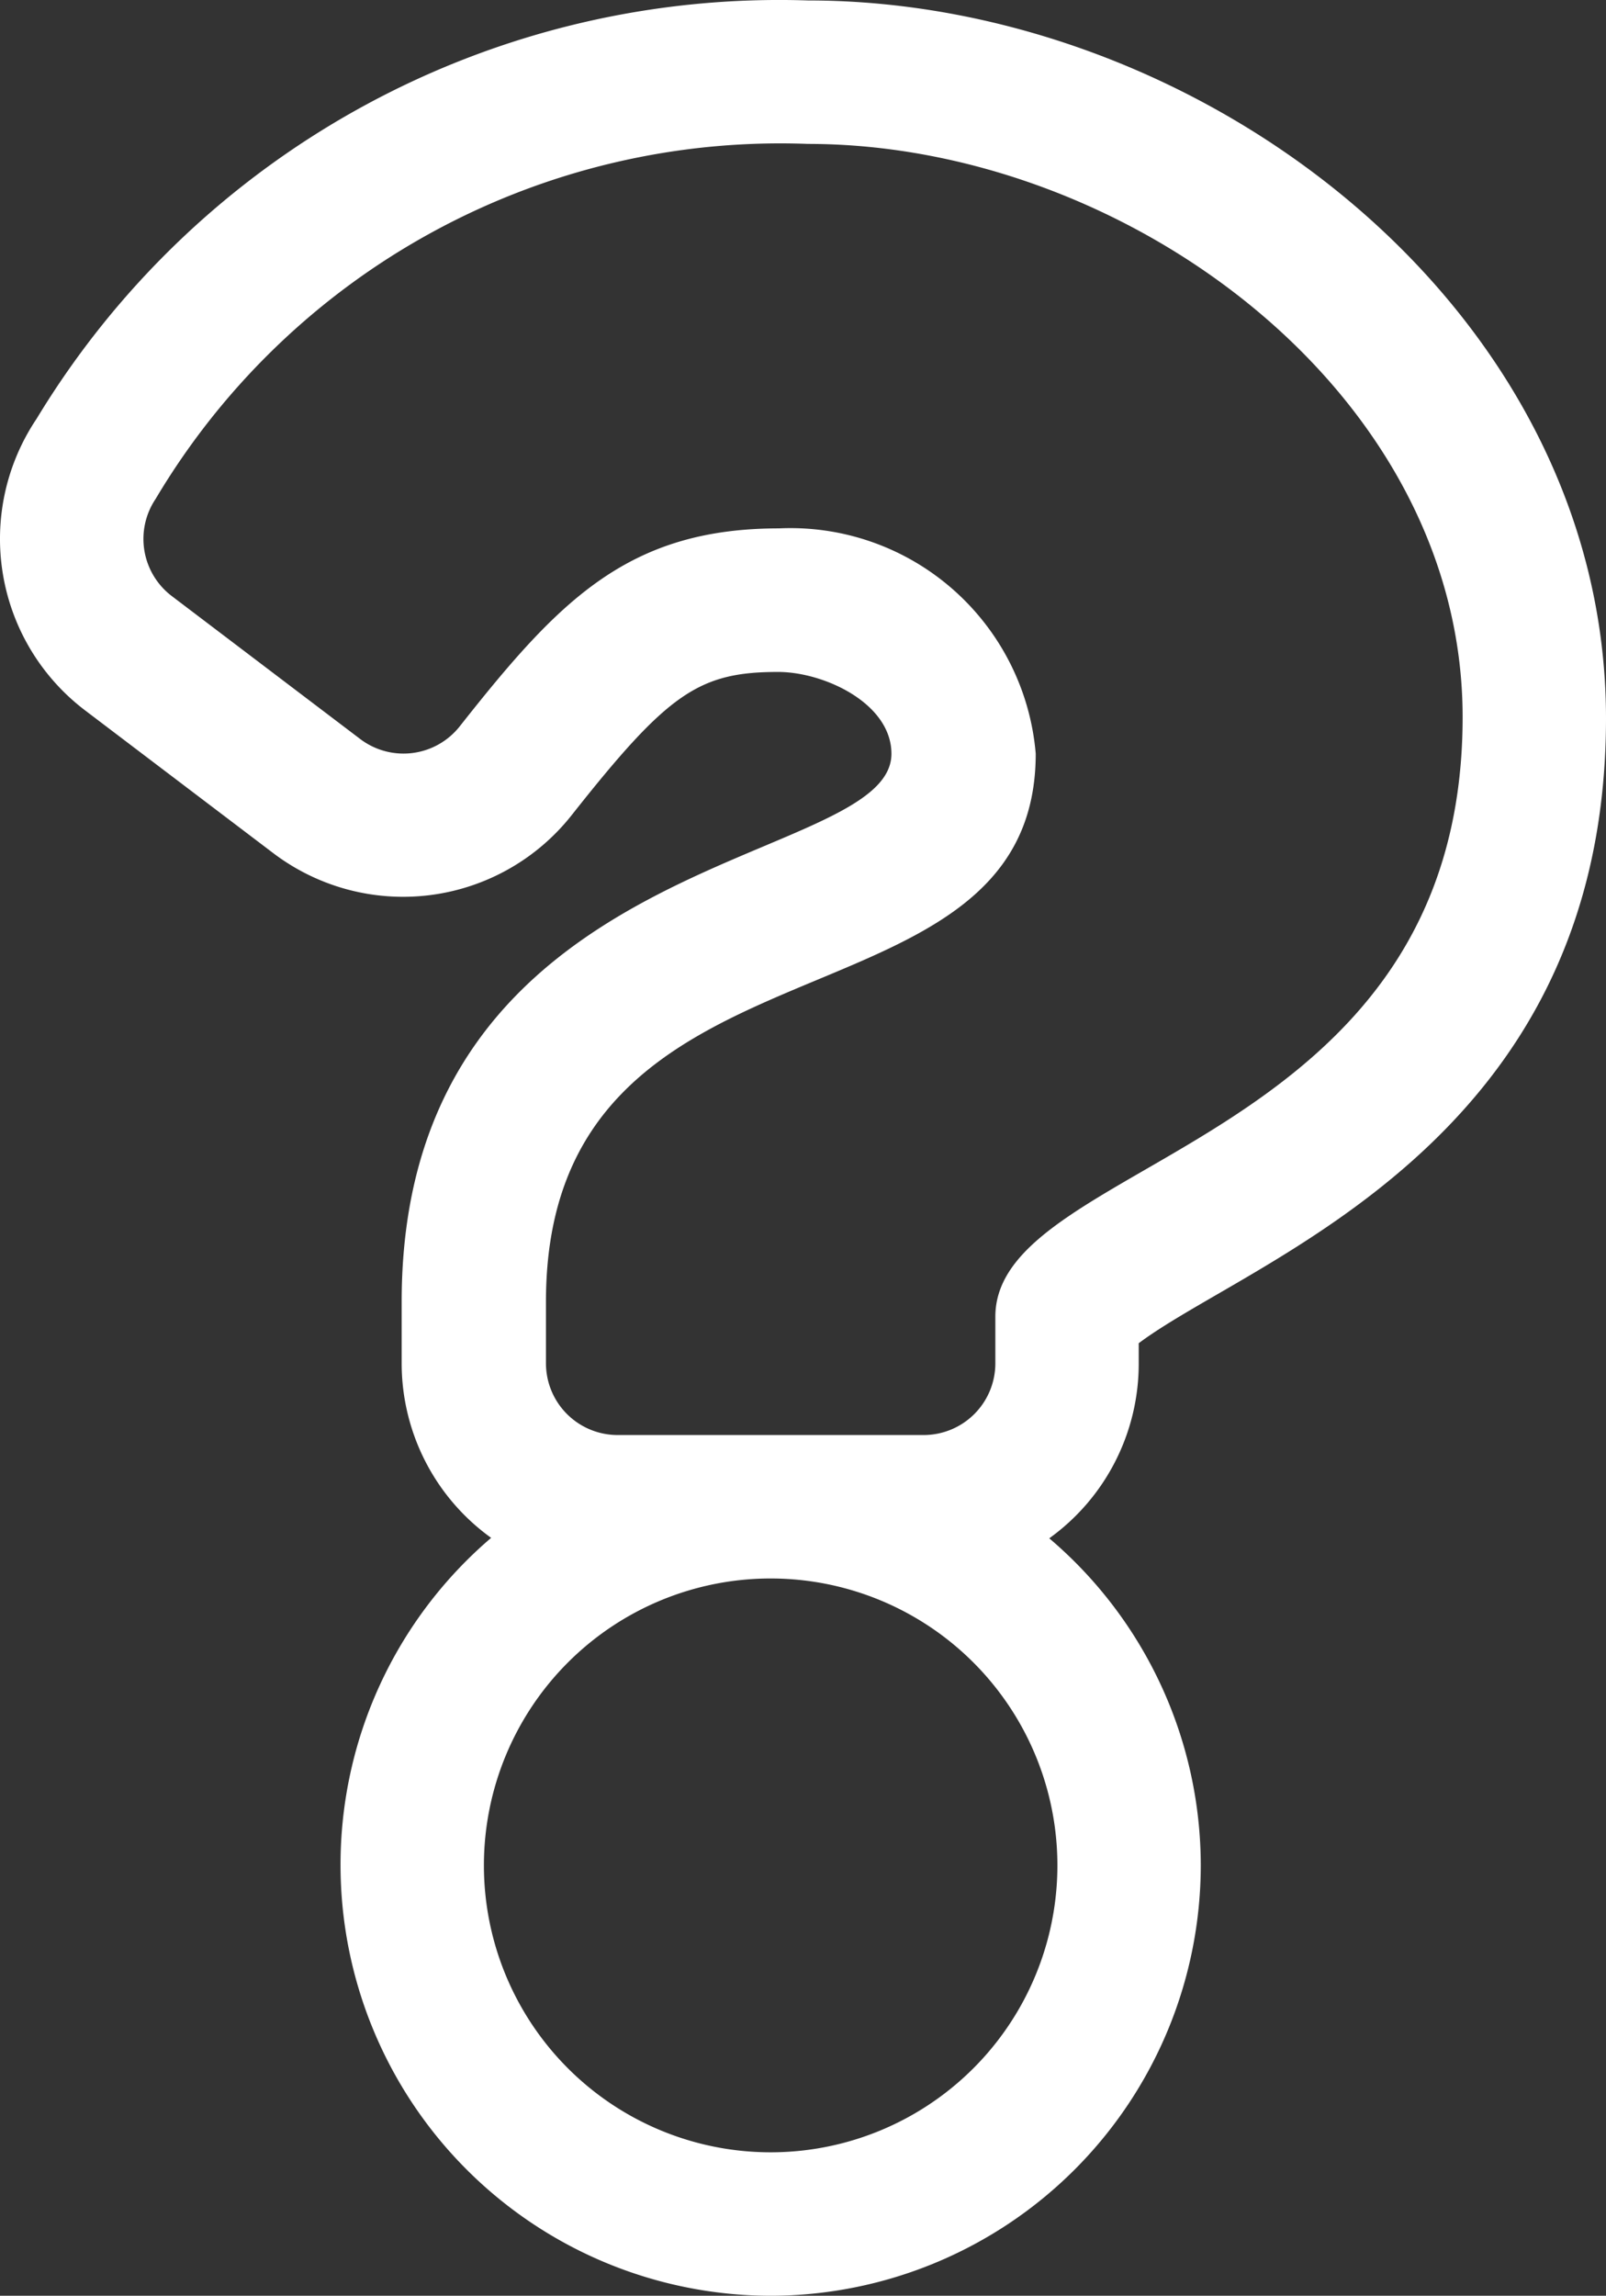 <?xml version="1.0" encoding="UTF-8"?> <svg xmlns="http://www.w3.org/2000/svg" width="14.002" height="20.004" viewBox="0 0 14.002 20.004"><rect x="0" y="0" width="14.002" height="20.004" fill="#333333" stroke="none"/><path id="Pfad_226" data-name="Pfad 226" d="M7.826-17.5A7.569,7.569,0,0,0,1.1-13.855a1.876,1.876,0,0,0,.423,2.541l1.642,1.245a1.874,1.874,0,0,0,2.6-.332c.839-1.062,1.108-1.248,1.8-1.248.4,0,.988.273.988.713,0,1.005-4.27.81-4.27,4.775v.537a1.873,1.873,0,0,0,.78,1.52A3.743,3.743,0,0,0,3.75-1.25,3.754,3.754,0,0,0,7.5,2.5a3.754,3.754,0,0,0,3.75-3.75A3.743,3.743,0,0,0,9.929-4.1a1.873,1.873,0,0,0,.78-1.52V-5.8c.992-.742,4.074-1.738,4.074-5.446C14.782-14.813,11.264-17.5,7.826-17.5ZM7.5,1.25A2.5,2.5,0,0,1,5-1.25a2.5,2.5,0,0,1,2.5-2.5A2.5,2.5,0,0,1,10-1.25a2.5,2.5,0,0,1-2.5,2.5ZM9.459-6.031v.406A.625.625,0,0,1,8.834-5H6.166a.625.625,0,0,1-.625-.625v-.537c0-3.39,4.27-2.239,4.27-4.775A2.146,2.146,0,0,0,7.573-12.9c-1.32,0-1.921.632-2.783,1.724a.625.625,0,0,1-.869.111L2.279-12.31a.625.625,0,0,1-.141-.847A6.335,6.335,0,0,1,7.826-16.25c2.76,0,5.707,2.155,5.707,4.995C13.532-7.483,9.459-7.425,9.459-6.031Z" transform="translate(-0.781 17.504)" fill="#fff"></path></svg> 